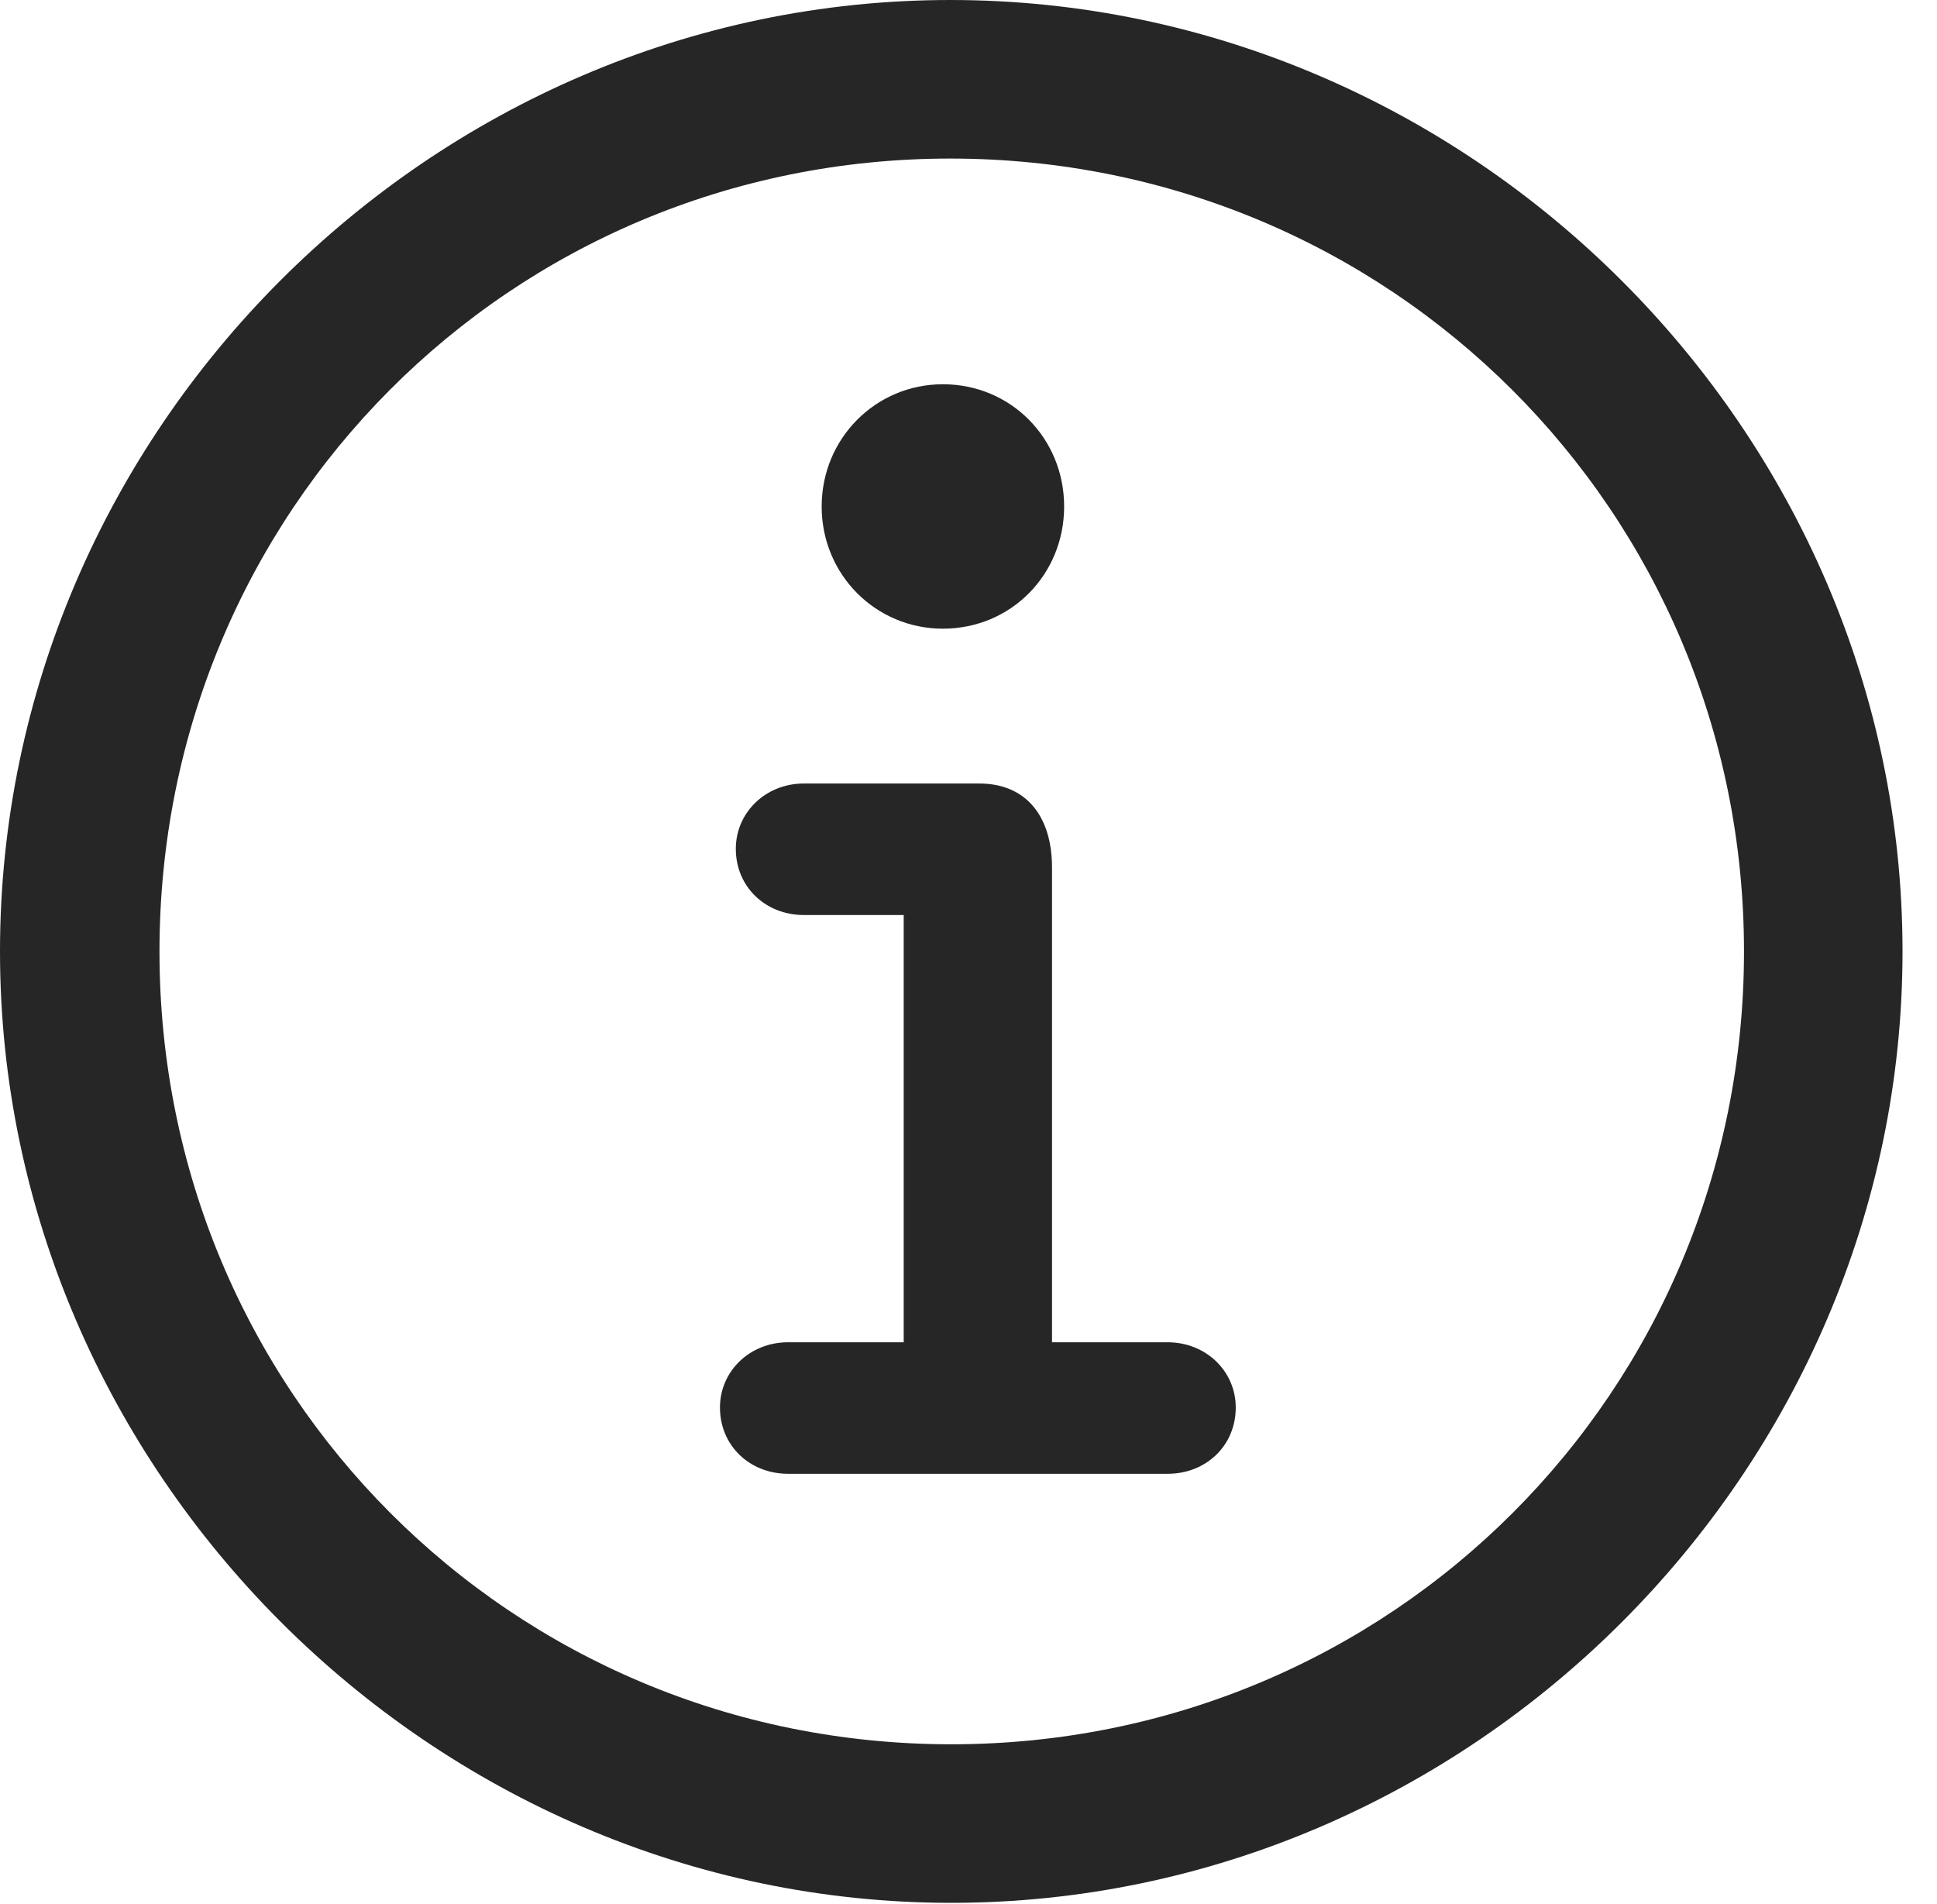 <?xml version="1.0" encoding="UTF-8"?>
<!--Generator: Apple Native CoreSVG 232.5-->
<!DOCTYPE svg
PUBLIC "-//W3C//DTD SVG 1.1//EN"
       "http://www.w3.org/Graphics/SVG/1.1/DTD/svg11.dtd">
<svg version="1.1" xmlns="http://www.w3.org/2000/svg" xmlns:xlink="http://www.w3.org/1999/xlink" width="20.283" height="19.932">
 <g>
  <rect height="19.932" opacity="0" width="20.283" x="0" y="0"/>
  <path d="M9.961 19.922C15.41 19.922 19.922 15.4 19.922 9.961C19.922 4.512 15.4 0 9.951 0C4.512 0 0 4.512 0 9.961C0 15.4 4.521 19.922 9.961 19.922ZM9.961 18.262C5.352 18.262 1.67 14.57 1.67 9.961C1.67 5.352 5.342 1.66 9.951 1.66C14.56 1.66 18.262 5.352 18.262 9.961C18.262 14.57 14.57 18.262 9.961 18.262Z" fill="#000000" fill-opacity="0.85"/>
  <path d="M8.252 15.43L12.227 15.43C12.627 15.43 12.94 15.137 12.94 14.736C12.94 14.355 12.627 14.053 12.227 14.053L11.016 14.053L11.016 9.082C11.016 8.555 10.752 8.203 10.254 8.203L8.418 8.203C8.018 8.203 7.705 8.506 7.705 8.887C7.705 9.287 8.018 9.58 8.418 9.58L9.463 9.58L9.463 14.053L8.252 14.053C7.852 14.053 7.539 14.355 7.539 14.736C7.539 15.137 7.852 15.43 8.252 15.43ZM9.873 6.582C10.586 6.582 11.143 6.016 11.143 5.303C11.143 4.59 10.586 4.023 9.873 4.023C9.17 4.023 8.604 4.59 8.604 5.303C8.604 6.016 9.17 6.582 9.873 6.582Z" fill="#000000" fill-opacity="0.85"/>
 </g>
</svg>
